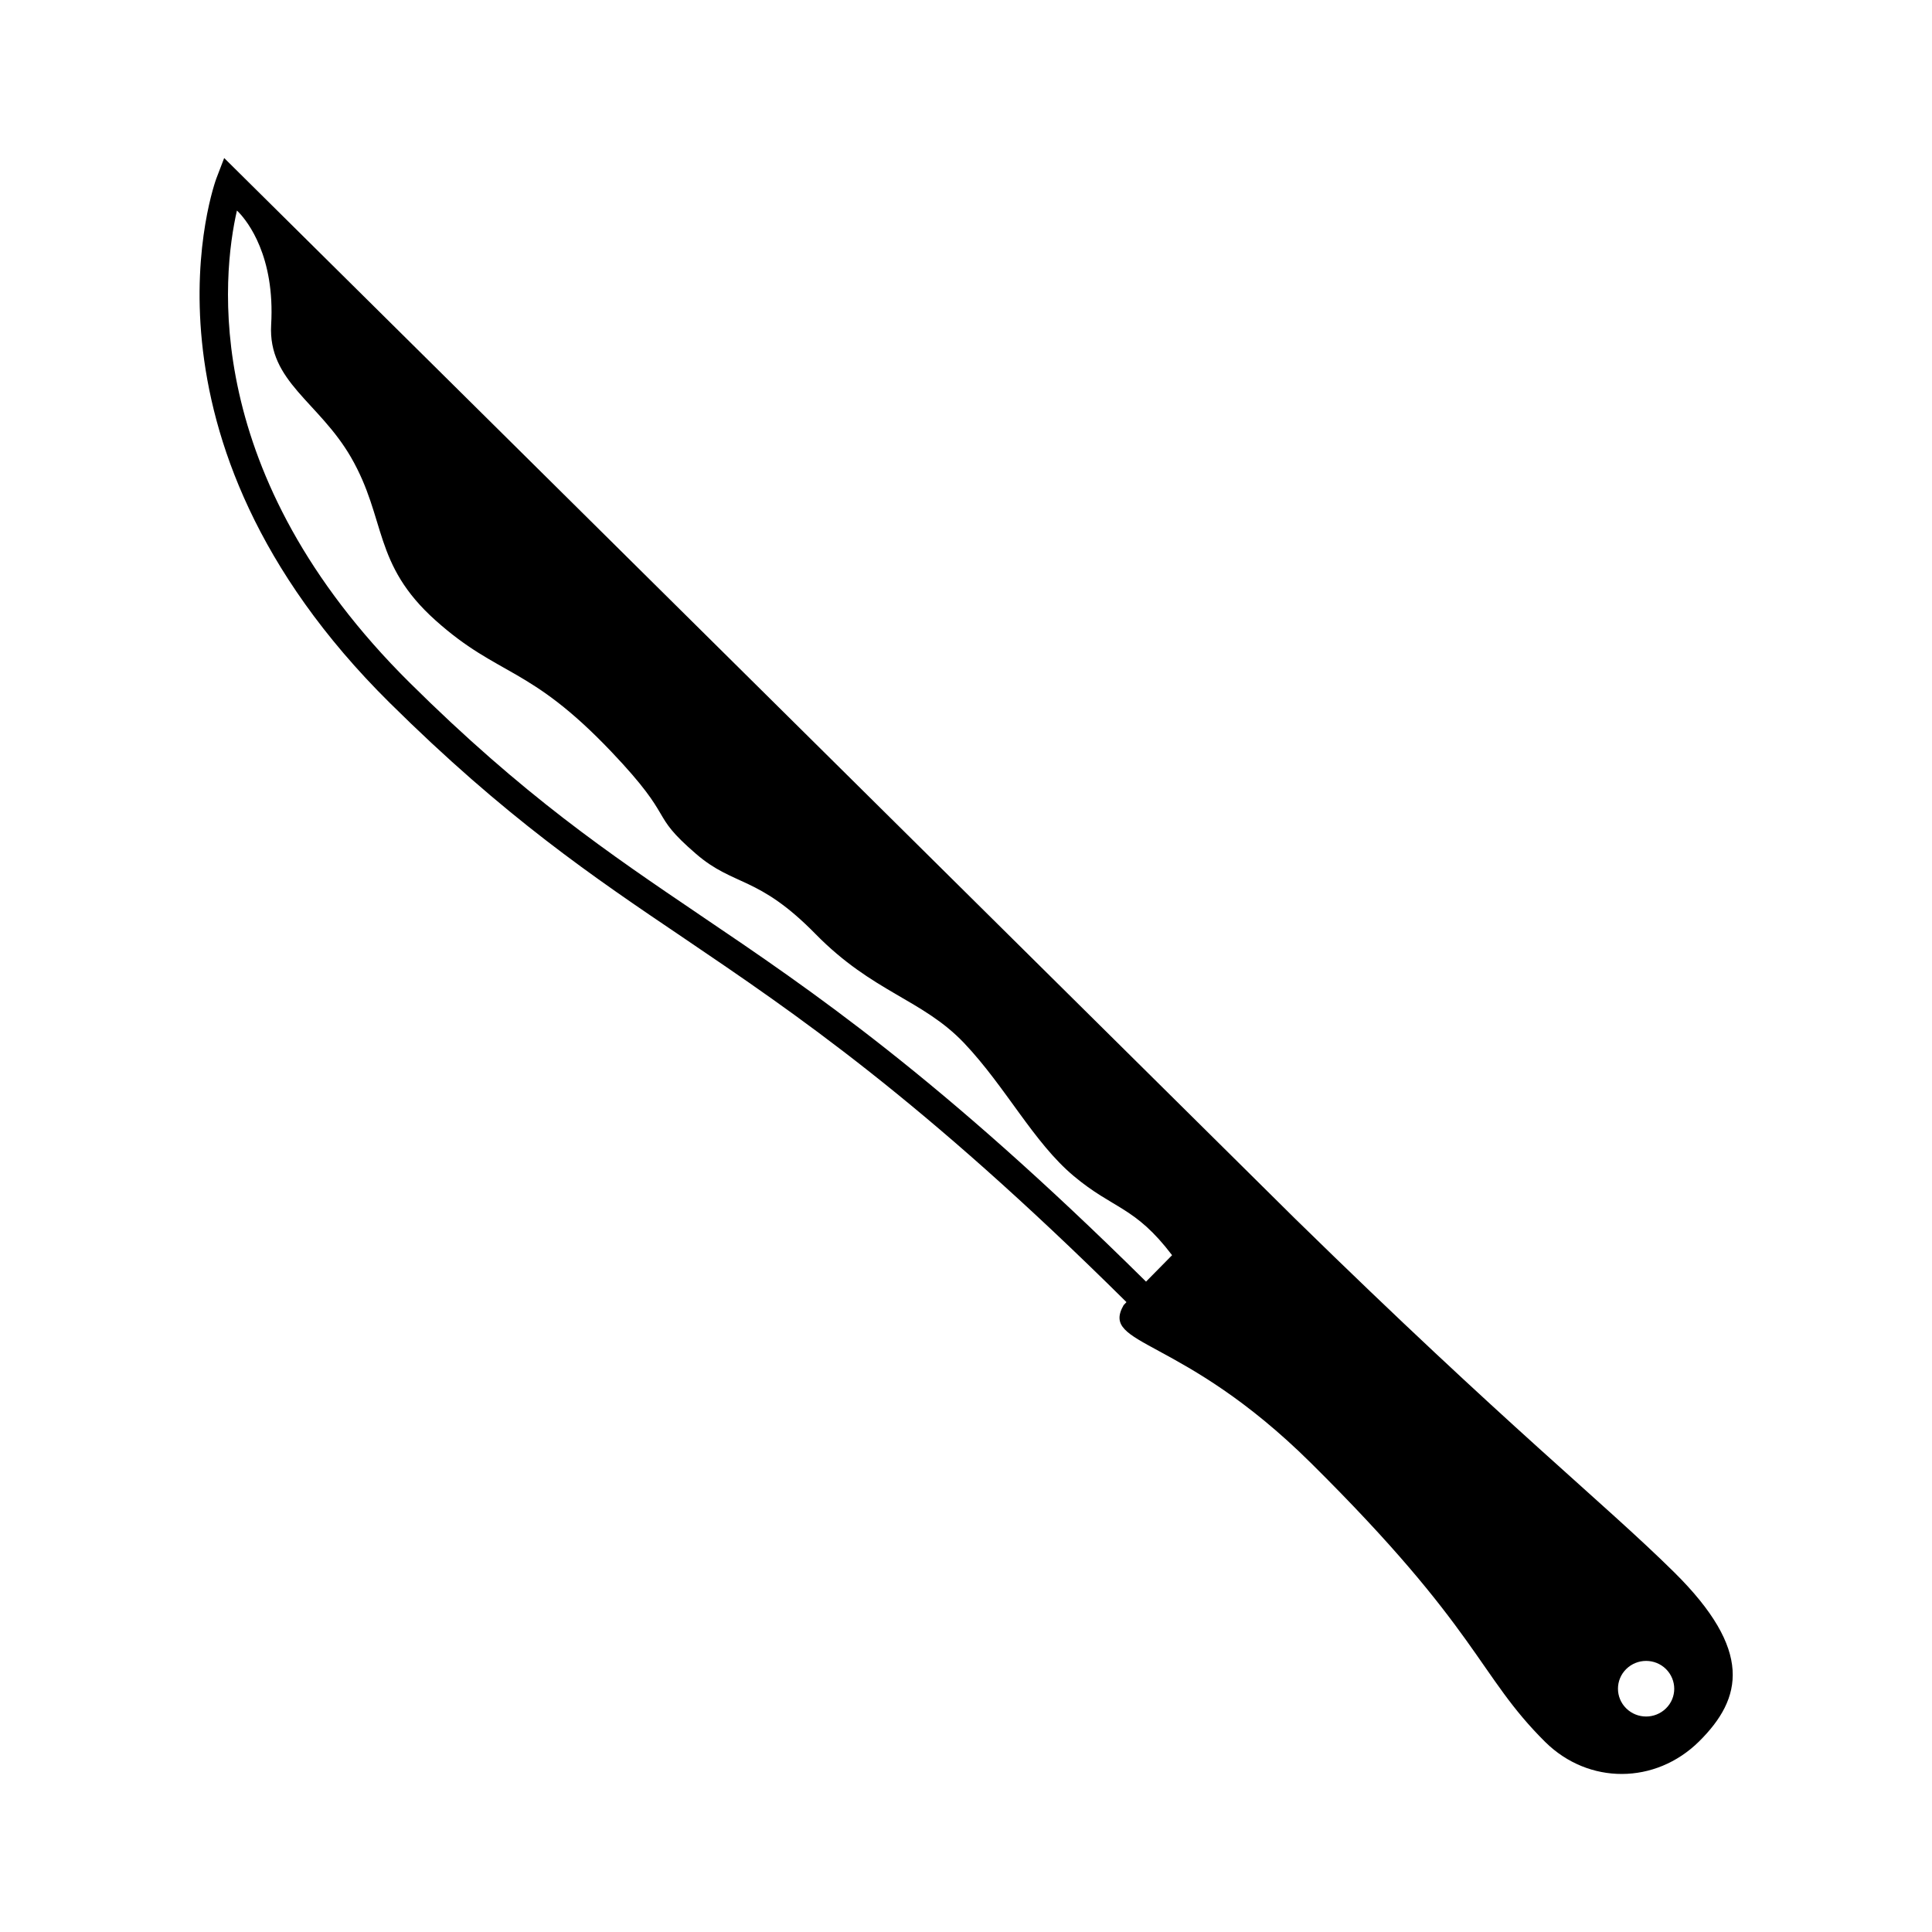 <?xml version="1.0" encoding="UTF-8"?>
<!-- Uploaded to: ICON Repo, www.iconrepo.com, Generator: ICON Repo Mixer Tools -->
<svg fill="#000000" width="800px" height="800px" version="1.1" viewBox="144 144 512 512" xmlns="http://www.w3.org/2000/svg">
 <path d="m487.36 467.11-283.95-281.23-2.066 5.391c-0.25 0.656-25.242 68.52 45.898 138.95 30.73 30.43 53.707 45.996 78.039 62.422 29.371 19.902 62.723 42.422 117.19 96.379l0.051 0.051-0.754 0.805c-6.297 10.984 15.367 7.91 49.523 41.715 44.84 44.387 44.336 56.324 62.219 74.059 11.488 11.336 29.172 11.285 40.758-0.152 11.539-11.438 14.359-24.133-6.648-44.891-19.043-18.785-43.629-38.082-100.26-93.5zm-157.84-80.609c-24.031-16.273-46.703-31.59-76.934-61.566-55.621-55.117-49.727-107.91-45.797-125.14l0.605 0.605c2.168 2.316 9.523 11.438 8.465 29.676-0.855 15.062 12.645 20.402 21.16 35.117 9.473 16.426 5.691 28.266 22.418 43.227 16.727 14.965 24.738 11.84 46.551 34.762 17.582 18.488 9.621 16.02 22.469 27.105 10.078 8.715 16.375 5.644 31.641 21.211 15.266 15.566 28.312 17.281 39.398 28.918 11.082 11.688 18.391 26.301 29.02 35.215 10.629 8.918 16.223 8.012 26.098 21.008l-6.902 7.004c-54.914-54.312-88.516-77.086-118.19-97.137zm255.98 210.24c-2.922 2.871-7.609 2.871-10.531 0s-2.922-7.559 0-10.43c2.922-2.871 7.609-2.871 10.531 0 2.922 2.926 2.922 7.559 0 10.43z"/>
</svg>